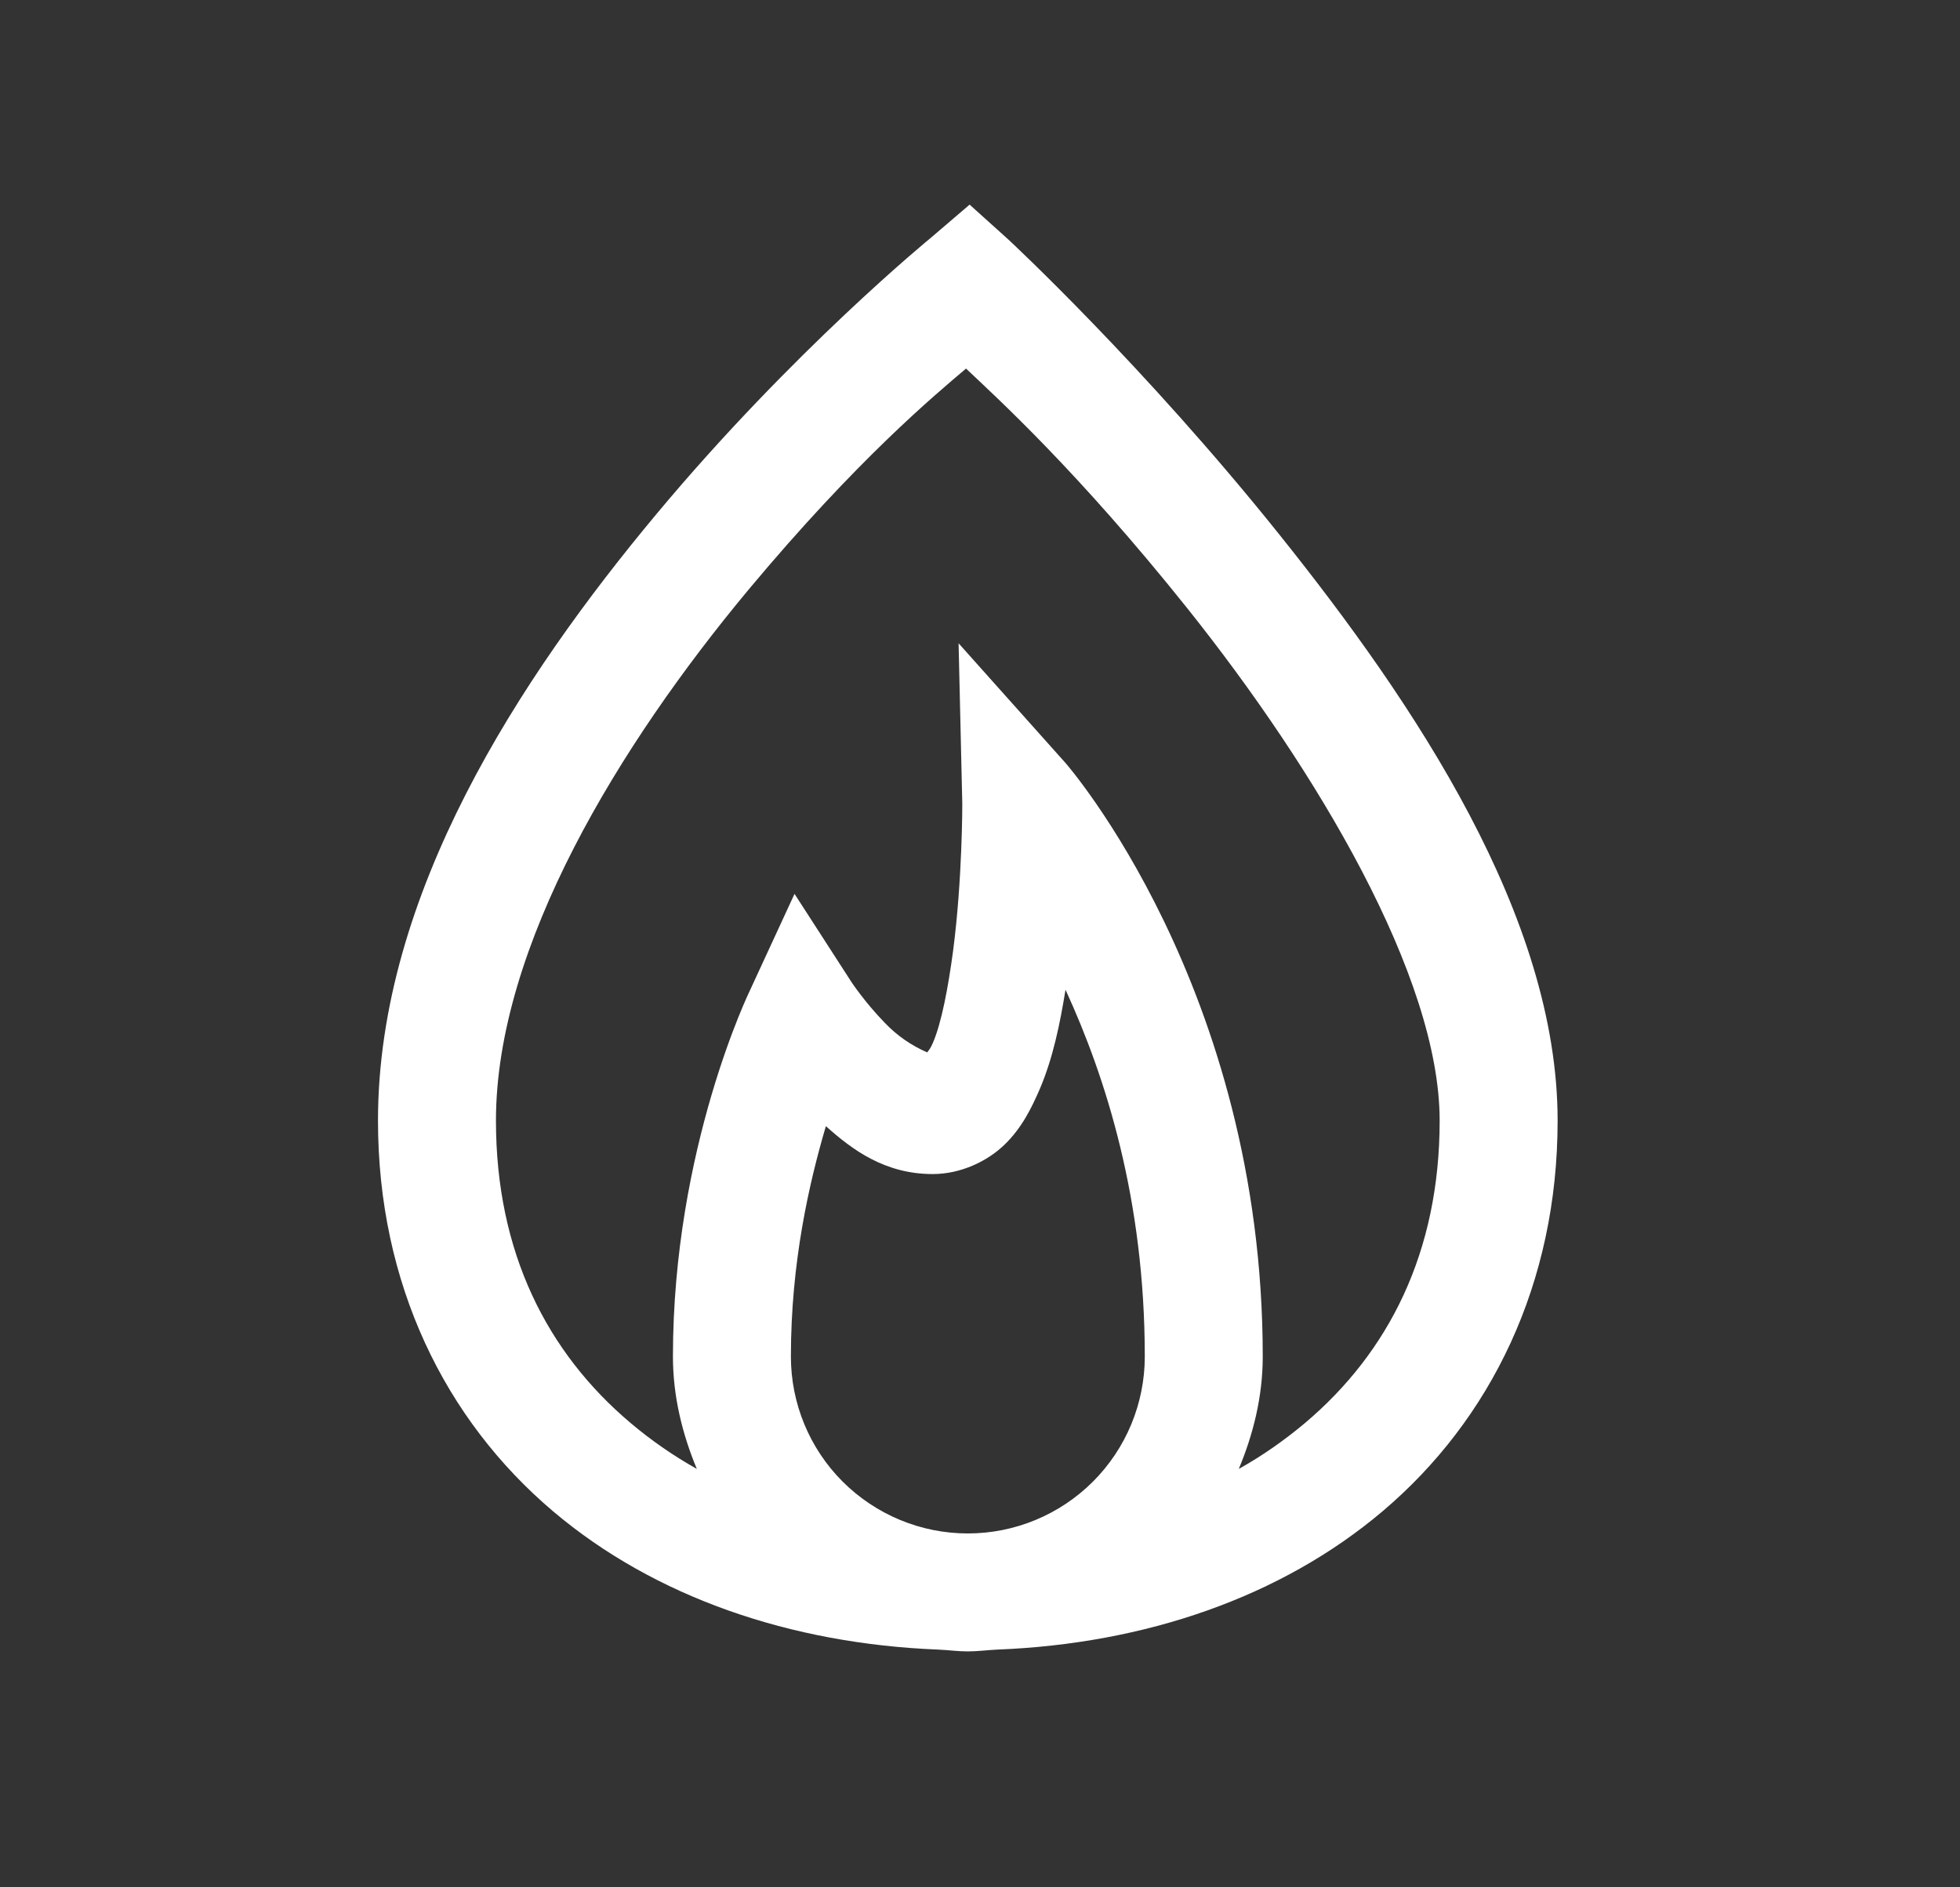 <svg width="27" height="26" viewBox="0 0 27 26" fill="none" xmlns="http://www.w3.org/2000/svg">
<rect x="0" y="0" width="27" height="26" fill="#333333" stroke="none"/>
<path d="M13.357 2.819L12.824 3.275C12.824 3.275 10.923 4.827 9.041 7.084C7.159 9.341 5.207 12.318 5.207 15.438C5.207 17.685 6.128 19.557 7.619 20.82C9.018 22.004 10.891 22.645 12.926 22.725C13.062 22.731 13.195 22.75 13.332 22.75C13.469 22.75 13.602 22.731 13.738 22.725C15.773 22.645 17.646 22.004 19.045 20.82C20.537 19.557 21.457 17.684 21.457 15.438C21.457 12.629 19.496 9.702 17.623 7.363C15.751 5.025 13.891 3.3 13.891 3.3L13.357 2.819ZM13.308 5.078C13.73 5.478 14.838 6.481 16.355 8.379C18.137 10.611 19.832 13.454 19.832 15.438C19.832 17.253 19.128 18.631 17.979 19.602C17.699 19.837 17.395 20.052 17.065 20.236C17.265 19.757 17.395 19.237 17.395 18.688C17.395 13.609 14.678 10.511 14.678 10.511L13.205 8.862L13.256 11.07C13.256 11.07 13.259 12.105 13.129 13.102C13.062 13.6 12.97 14.095 12.849 14.371C12.815 14.45 12.799 14.46 12.773 14.498C12.553 14.403 12.355 14.265 12.19 14.092C11.917 13.812 11.732 13.533 11.732 13.533L10.945 12.314L10.335 13.635C10.335 13.635 9.27 15.809 9.27 18.688C9.27 19.237 9.4 19.757 9.599 20.236C9.275 20.054 8.969 19.842 8.685 19.602C7.536 18.631 6.832 17.253 6.832 15.438C6.832 13.035 8.537 10.255 10.31 8.125C11.815 6.322 12.881 5.44 13.307 5.078H13.308ZM14.678 13.635C15.233 14.841 15.77 16.526 15.77 18.688C15.77 19.334 15.513 19.954 15.056 20.411C14.598 20.868 13.979 21.125 13.332 21.125C12.686 21.125 12.066 20.868 11.608 20.411C11.151 19.954 10.895 19.334 10.895 18.688C10.895 17.392 11.146 16.298 11.377 15.514C11.742 15.841 12.19 16.174 12.849 16.174C13.237 16.174 13.605 15.996 13.84 15.767C14.075 15.539 14.208 15.269 14.322 15.006C14.506 14.577 14.602 14.101 14.678 13.635Z" fill="white"/>
</svg>
